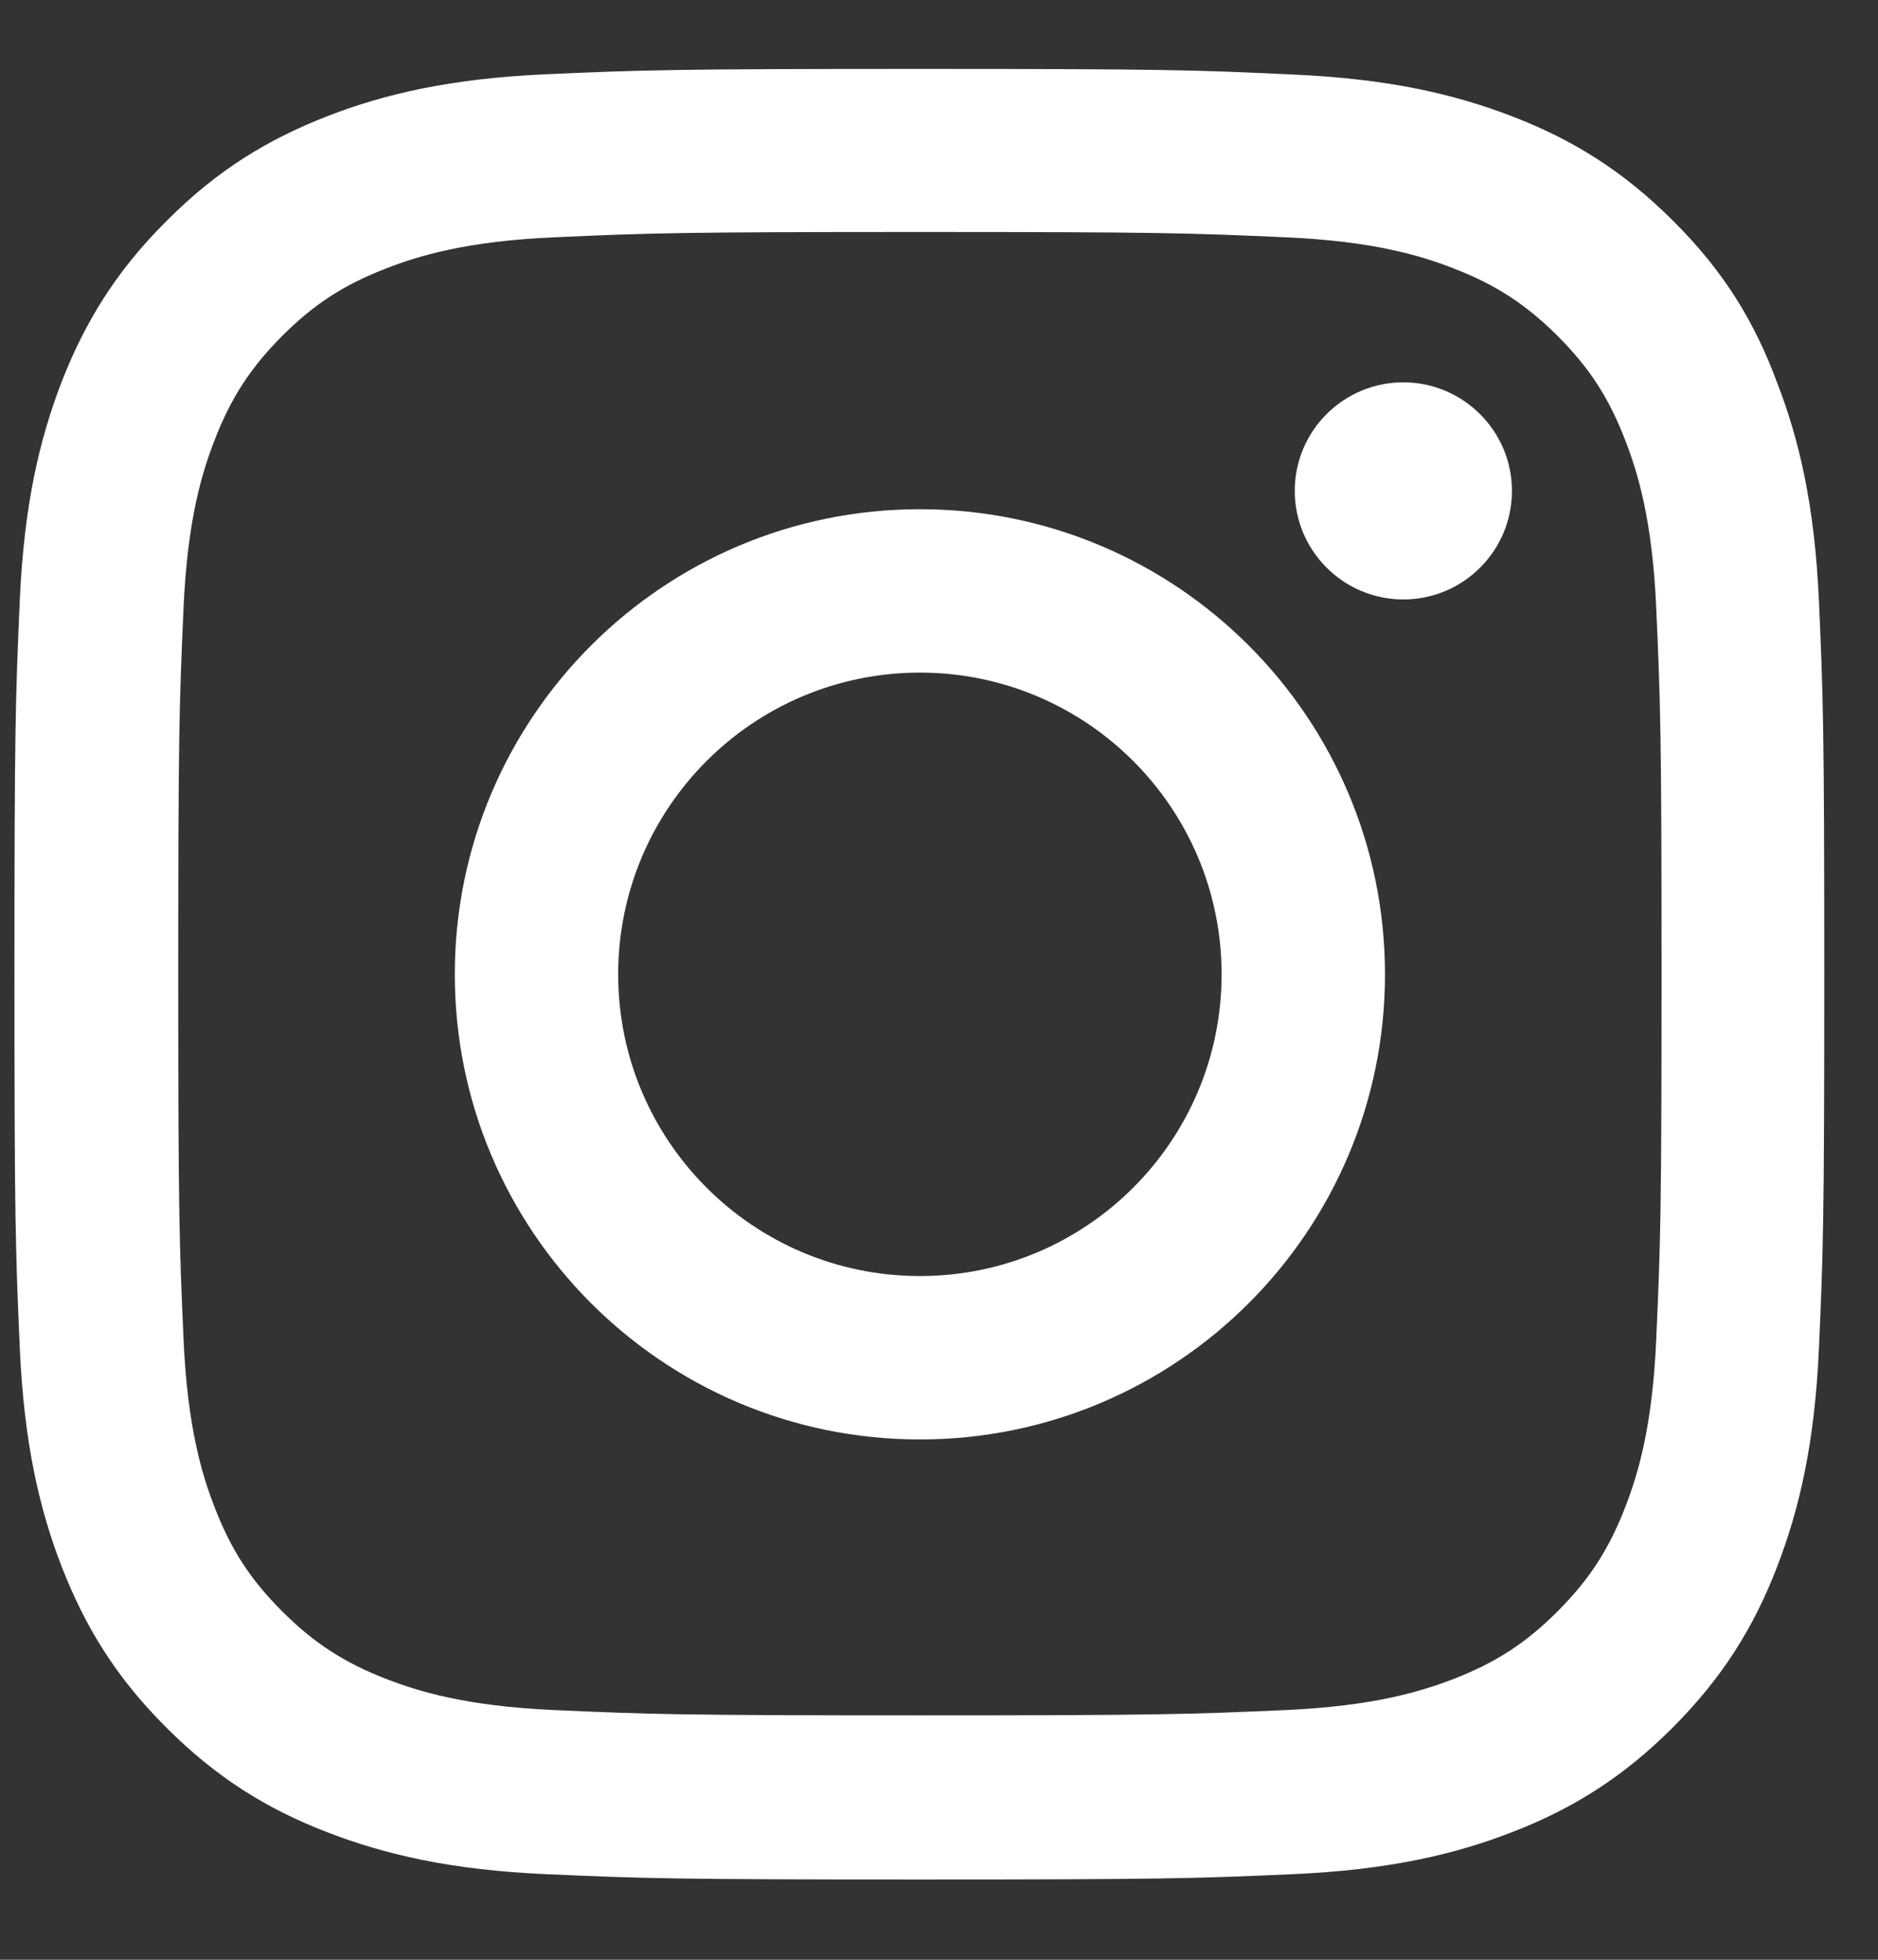 <svg width="23" height="24" viewBox="0 0 23 24" fill="none" xmlns="http://www.w3.org/2000/svg">
<rect x="0" y="0" width="23" height="24" fill="#333333" stroke="none"/>
<path d="M11.266 2.841C14.229 2.841 14.58 2.854 15.745 2.906C16.828 2.953 17.412 3.135 17.802 3.287C18.318 3.486 18.69 3.729 19.076 4.114C19.466 4.504 19.704 4.872 19.903 5.388C20.055 5.777 20.237 6.366 20.284 7.445C20.336 8.614 20.349 8.965 20.349 11.924C20.349 14.886 20.336 15.237 20.284 16.402C20.237 17.485 20.055 18.07 19.903 18.46C19.704 18.975 19.461 19.348 19.076 19.733C18.686 20.123 18.318 20.361 17.802 20.561C17.412 20.712 16.823 20.894 15.745 20.942C14.575 20.994 14.224 21.007 11.266 21.007C8.303 21.007 7.952 20.994 6.787 20.942C5.704 20.894 5.12 20.712 4.73 20.561C4.214 20.361 3.842 20.119 3.456 19.733C3.066 19.344 2.828 18.975 2.629 18.46C2.477 18.07 2.295 17.481 2.248 16.402C2.196 15.233 2.183 14.882 2.183 11.924C2.183 8.961 2.196 8.61 2.248 7.445C2.295 6.362 2.477 5.777 2.629 5.388C2.828 4.872 3.071 4.5 3.456 4.114C3.846 3.724 4.214 3.486 4.73 3.287C5.12 3.135 5.709 2.953 6.787 2.906C7.952 2.854 8.303 2.841 11.266 2.841ZM11.266 0.844C8.256 0.844 7.879 0.857 6.696 0.909C5.518 0.961 4.708 1.151 4.006 1.424C3.274 1.71 2.655 2.087 2.04 2.706C1.421 3.321 1.044 3.941 0.758 4.668C0.485 5.375 0.294 6.18 0.242 7.358C0.19 8.545 0.177 8.922 0.177 11.932C0.177 14.943 0.19 15.32 0.242 16.502C0.294 17.68 0.485 18.49 0.758 19.192C1.044 19.924 1.421 20.543 2.04 21.159C2.655 21.774 3.274 22.155 4.002 22.436C4.708 22.709 5.514 22.9 6.692 22.952C7.874 23.004 8.251 23.017 11.262 23.017C14.272 23.017 14.649 23.004 15.831 22.952C17.01 22.9 17.82 22.709 18.521 22.436C19.249 22.155 19.868 21.774 20.483 21.159C21.099 20.543 21.48 19.924 21.761 19.196C22.034 18.49 22.225 17.685 22.277 16.506C22.329 15.324 22.342 14.947 22.342 11.937C22.342 8.926 22.329 8.55 22.277 7.367C22.225 6.189 22.034 5.379 21.761 4.677C21.488 3.941 21.111 3.321 20.492 2.706C19.877 2.091 19.258 1.71 18.53 1.429C17.824 1.156 17.018 0.965 15.84 0.913C14.653 0.857 14.276 0.844 11.266 0.844Z" fill="white"/>
<path d="M11.266 6.236C8.121 6.236 5.57 8.788 5.57 11.932C5.57 15.077 8.121 17.628 11.266 17.628C14.411 17.628 16.962 15.077 16.962 11.932C16.962 8.788 14.411 6.236 11.266 6.236ZM11.266 15.627C9.226 15.627 7.571 13.972 7.571 11.932C7.571 9.892 9.226 8.237 11.266 8.237C13.306 8.237 14.961 9.892 14.961 11.932C14.961 13.972 13.306 15.627 11.266 15.627Z" fill="white"/>
<path d="M18.517 6.011C18.517 6.748 17.919 7.341 17.187 7.341C16.451 7.341 15.857 6.743 15.857 6.011C15.857 5.275 16.455 4.682 17.187 4.682C17.919 4.682 18.517 5.279 18.517 6.011Z" fill="white"/>
</svg>
